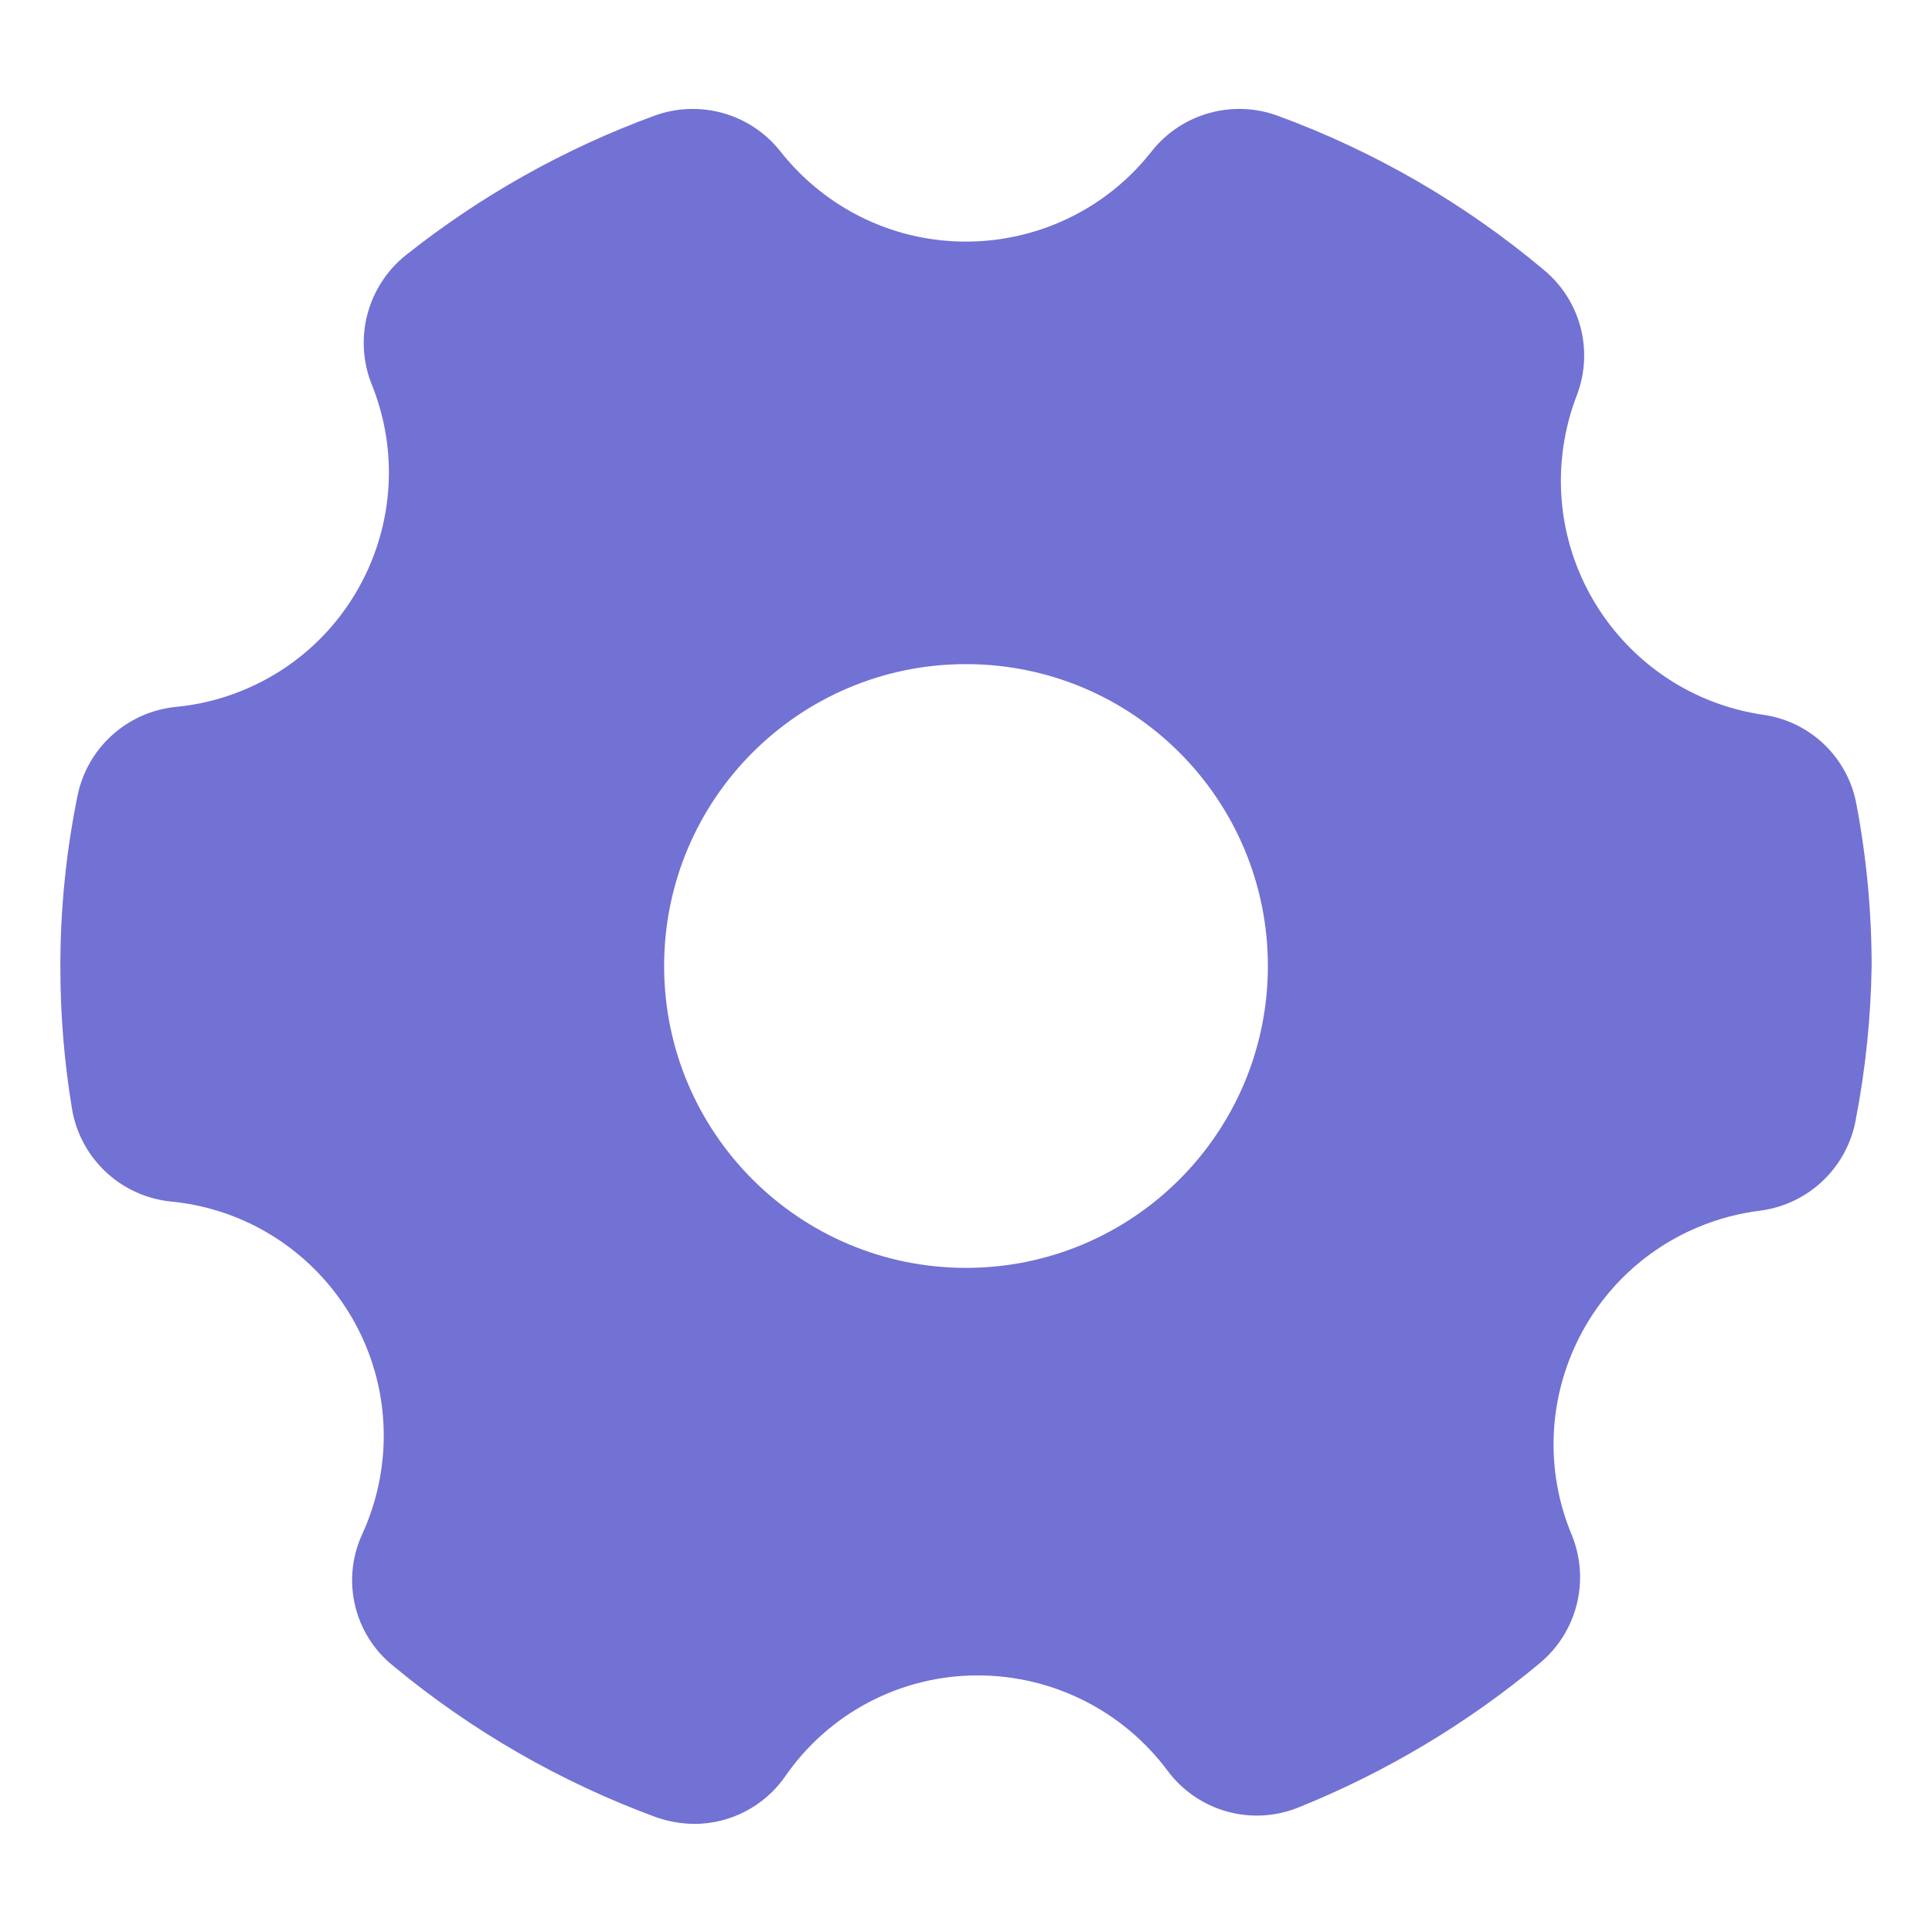 <?xml version="1.0" encoding="UTF-8"?>
<svg id="Warstwa_1" data-name="Warstwa 1" xmlns="http://www.w3.org/2000/svg" version="1.1" viewBox="0 0 512 512">
  <defs>
    <style>
      .cls-1 {
        fill: #7271d4;
        stroke-width: 0px;
      }
    </style>
  </defs>
  <g id="Layer_2" data-name="Layer 2">
    <path class="cls-1" d="M467.36,189.44c-34.28-4.98-58.03-36.8-53.05-71.08.68-4.69,1.89-9.3,3.61-13.72,4.46-11.79.92-25.1-8.8-33.12-20.93-17.57-44.75-31.38-70.4-40.8-11.98-4.45-25.47-.71-33.44,9.28-21.28,27.22-60.6,32.03-87.82,10.74-4-3.13-7.61-6.74-10.74-10.74-7.97-9.99-21.46-13.73-33.44-9.28-23.69,8.7-45.83,21.12-65.6,36.8-10.23,8.1-13.99,21.91-9.28,34.08,13.05,31.9-2.23,68.33-34.13,81.38-5.71,2.34-11.73,3.81-17.87,4.38-12.94,1.38-23.46,11.06-25.92,23.84-2.98,14.75-4.48,29.75-4.48,44.8-.02,12.6.99,25.17,3.04,37.6,2.09,13.21,12.78,23.37,26.08,24.8,34.31,3.22,59.52,33.65,56.3,67.96-.66,6.99-2.49,13.82-5.42,20.2-5.6,12.12-2.24,26.5,8.16,34.88,20.8,17.25,44.39,30.84,69.76,40.16,3.24,1.12,6.65,1.72,10.08,1.76,9.55-.02,18.5-4.67,24-12.48,11.58-16.87,30.74-26.93,51.2-26.88,19.8.03,38.42,9.4,50.24,25.28,7.97,10.72,22.16,14.72,34.56,9.76,23.2-9.34,44.79-22.24,64-38.24,9.9-8.19,13.39-21.82,8.64-33.76-13.41-31.75,1.46-68.35,33.2-81.76,5.39-2.28,11.07-3.78,16.88-4.48,12.78-1.77,22.94-11.61,25.12-24.32,2.57-13.35,3.96-26.89,4.16-40.48,0-14.33-1.34-28.64-4-42.72-2.22-12.43-12.15-22.04-24.64-23.84h0ZM336,256c0,44.18-35.82,80-80,80s-80-35.82-80-80,35.82-80,80-80,80,35.82,80,80Z"/>
  </g>
</svg>
